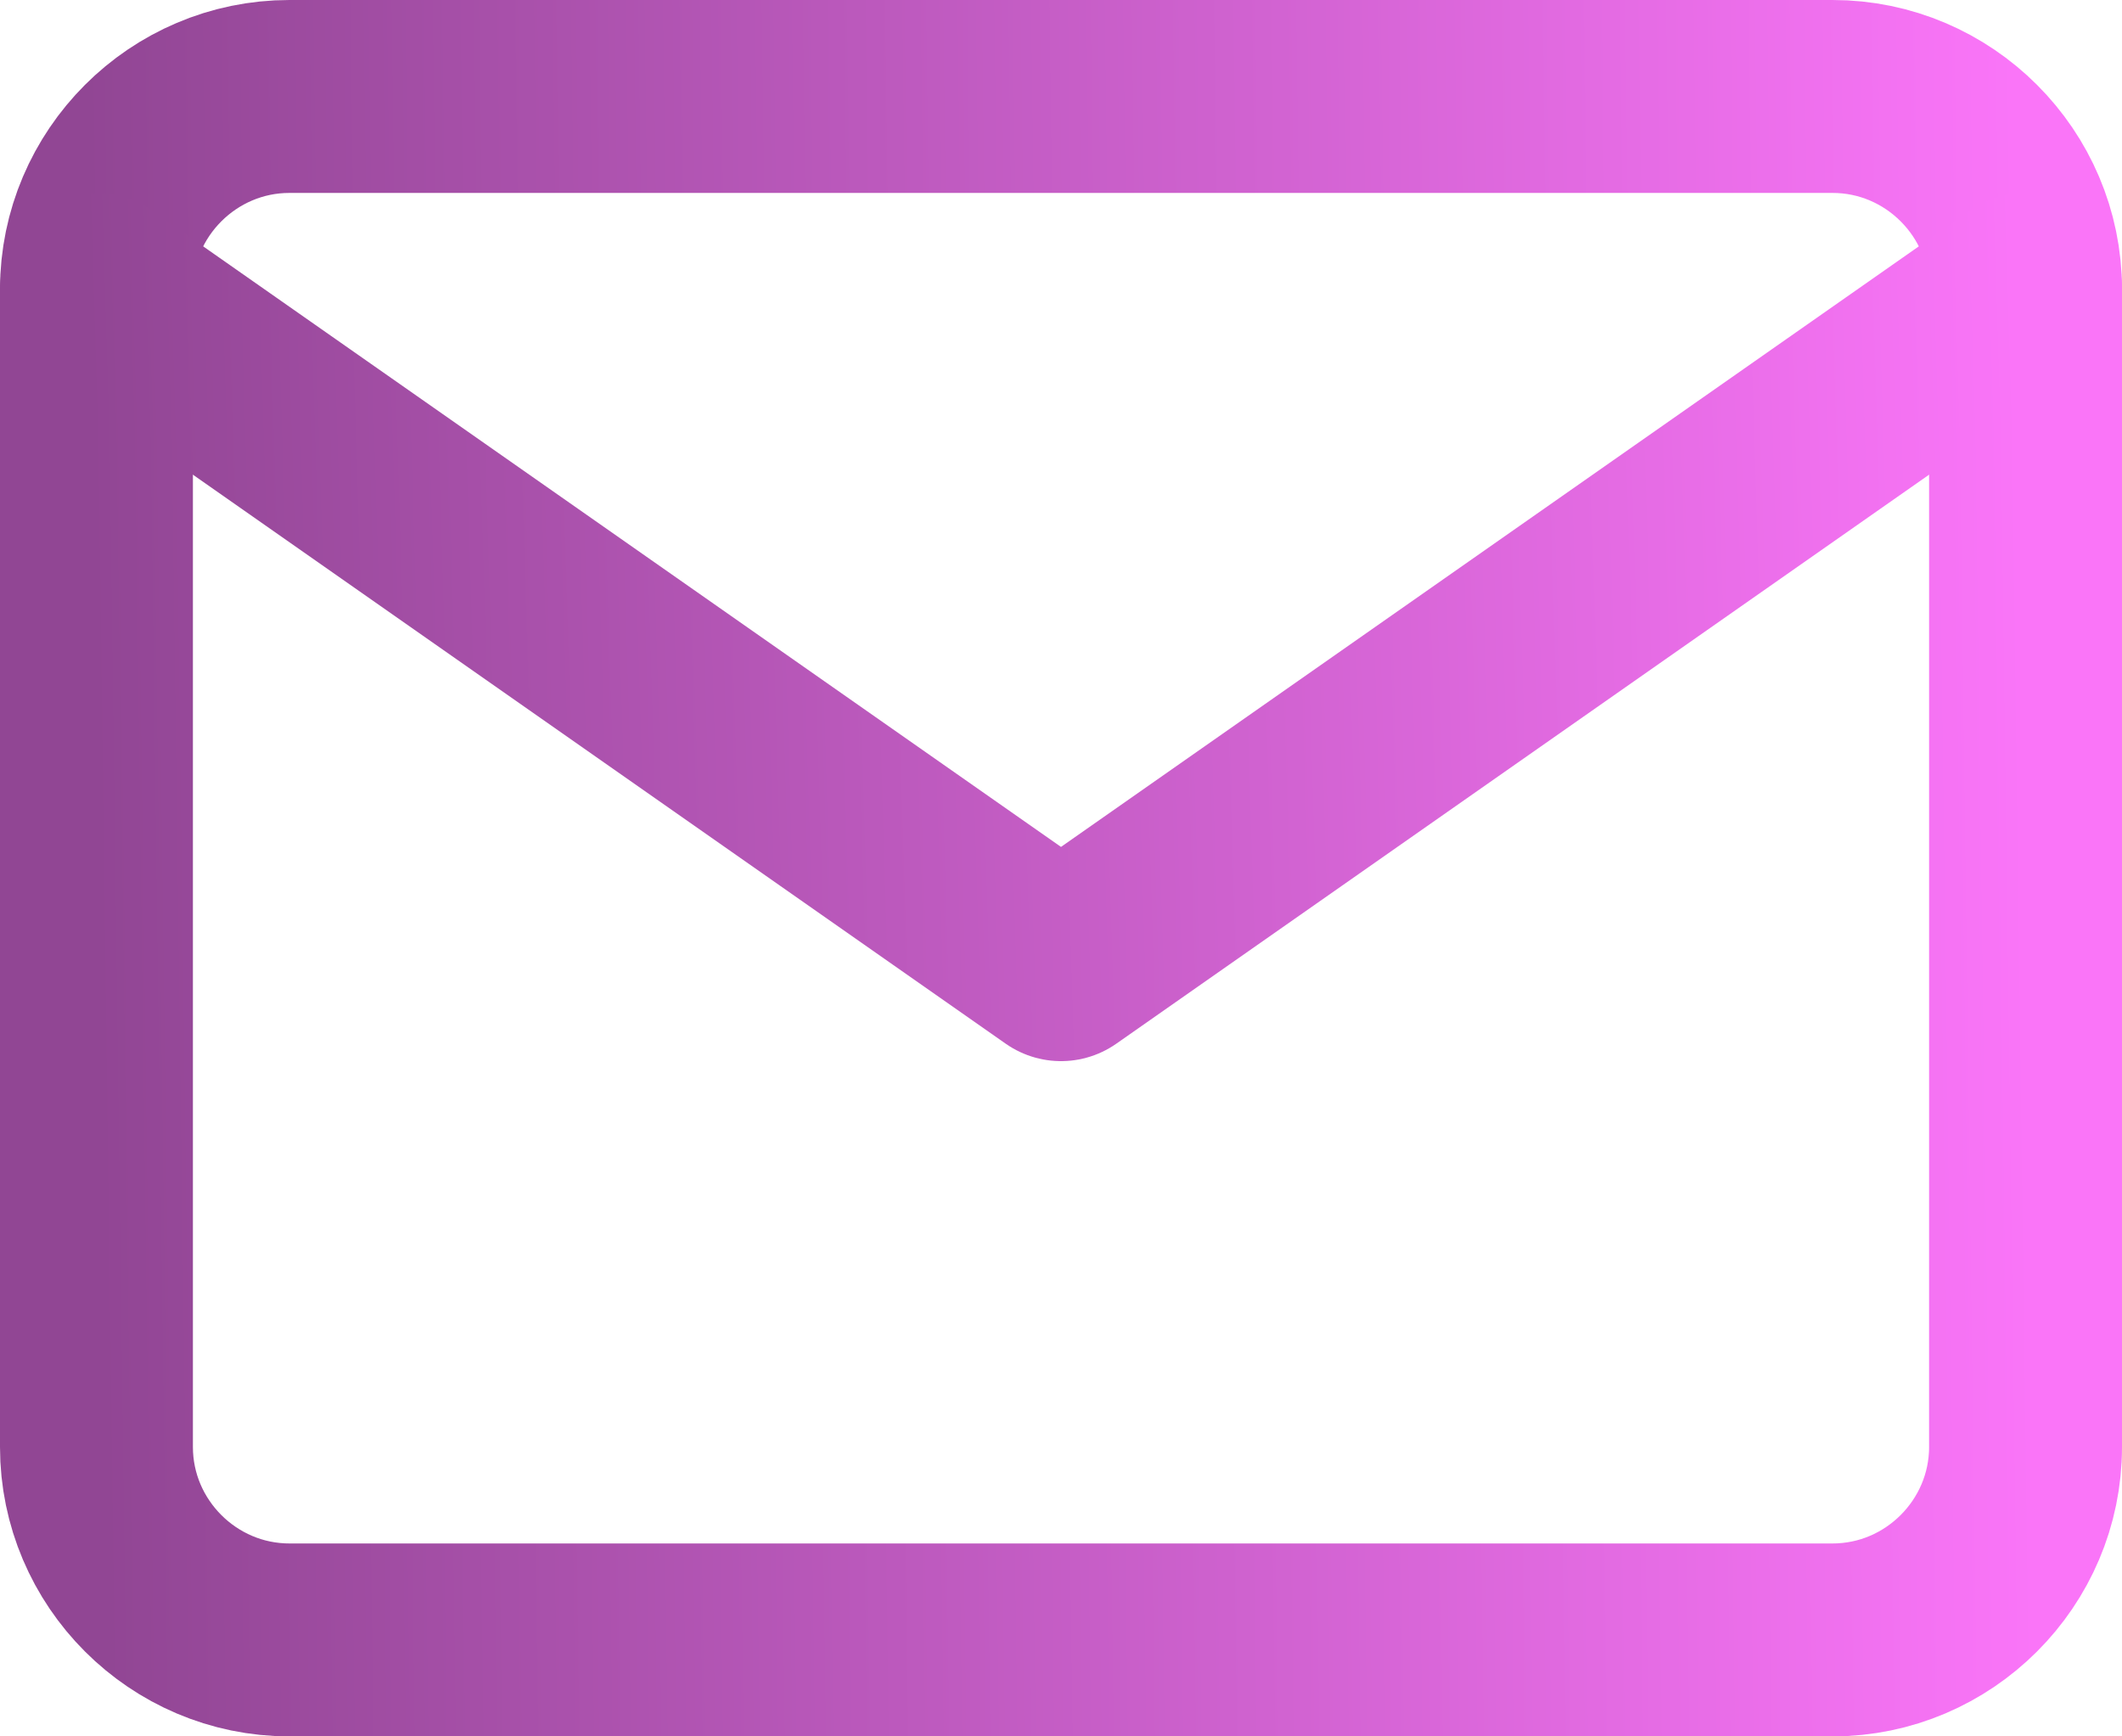 <svg width="22" height="18" viewBox="0 0 22 18" fill="none" xmlns="http://www.w3.org/2000/svg">
<path d="M3 1H19C20.1 1 21 1.9 21 3V15C21 16.1 20.1 17 19 17H3C1.9 17 1 16.1 1 15V3C1 1.9 1.9 1 3 1Z" stroke="url(#paint0_linear_8026_4077)" stroke-width="2" stroke-linecap="round" stroke-linejoin="round"/>
<path d="M21 3L11 10L1 3" stroke="url(#paint1_linear_8026_4077)" stroke-width="2" stroke-linecap="round" stroke-linejoin="round"/>
<defs>
<linearGradient id="paint0_linear_8026_4077" x1="1" y1="10.663" x2="21.041" y2="10.395" gradientUnits="userSpaceOnUse">
<stop stop-color="#914694"/>
<stop offset="1" stop-color="#FA75F8"/>
</linearGradient>
<linearGradient id="paint1_linear_8026_4077" x1="1" y1="7.228" x2="21.026" y2="6.615" gradientUnits="userSpaceOnUse">
<stop stop-color="#914694"/>
<stop offset="1" stop-color="#FA75F8"/>
</linearGradient>
</defs>
</svg>
